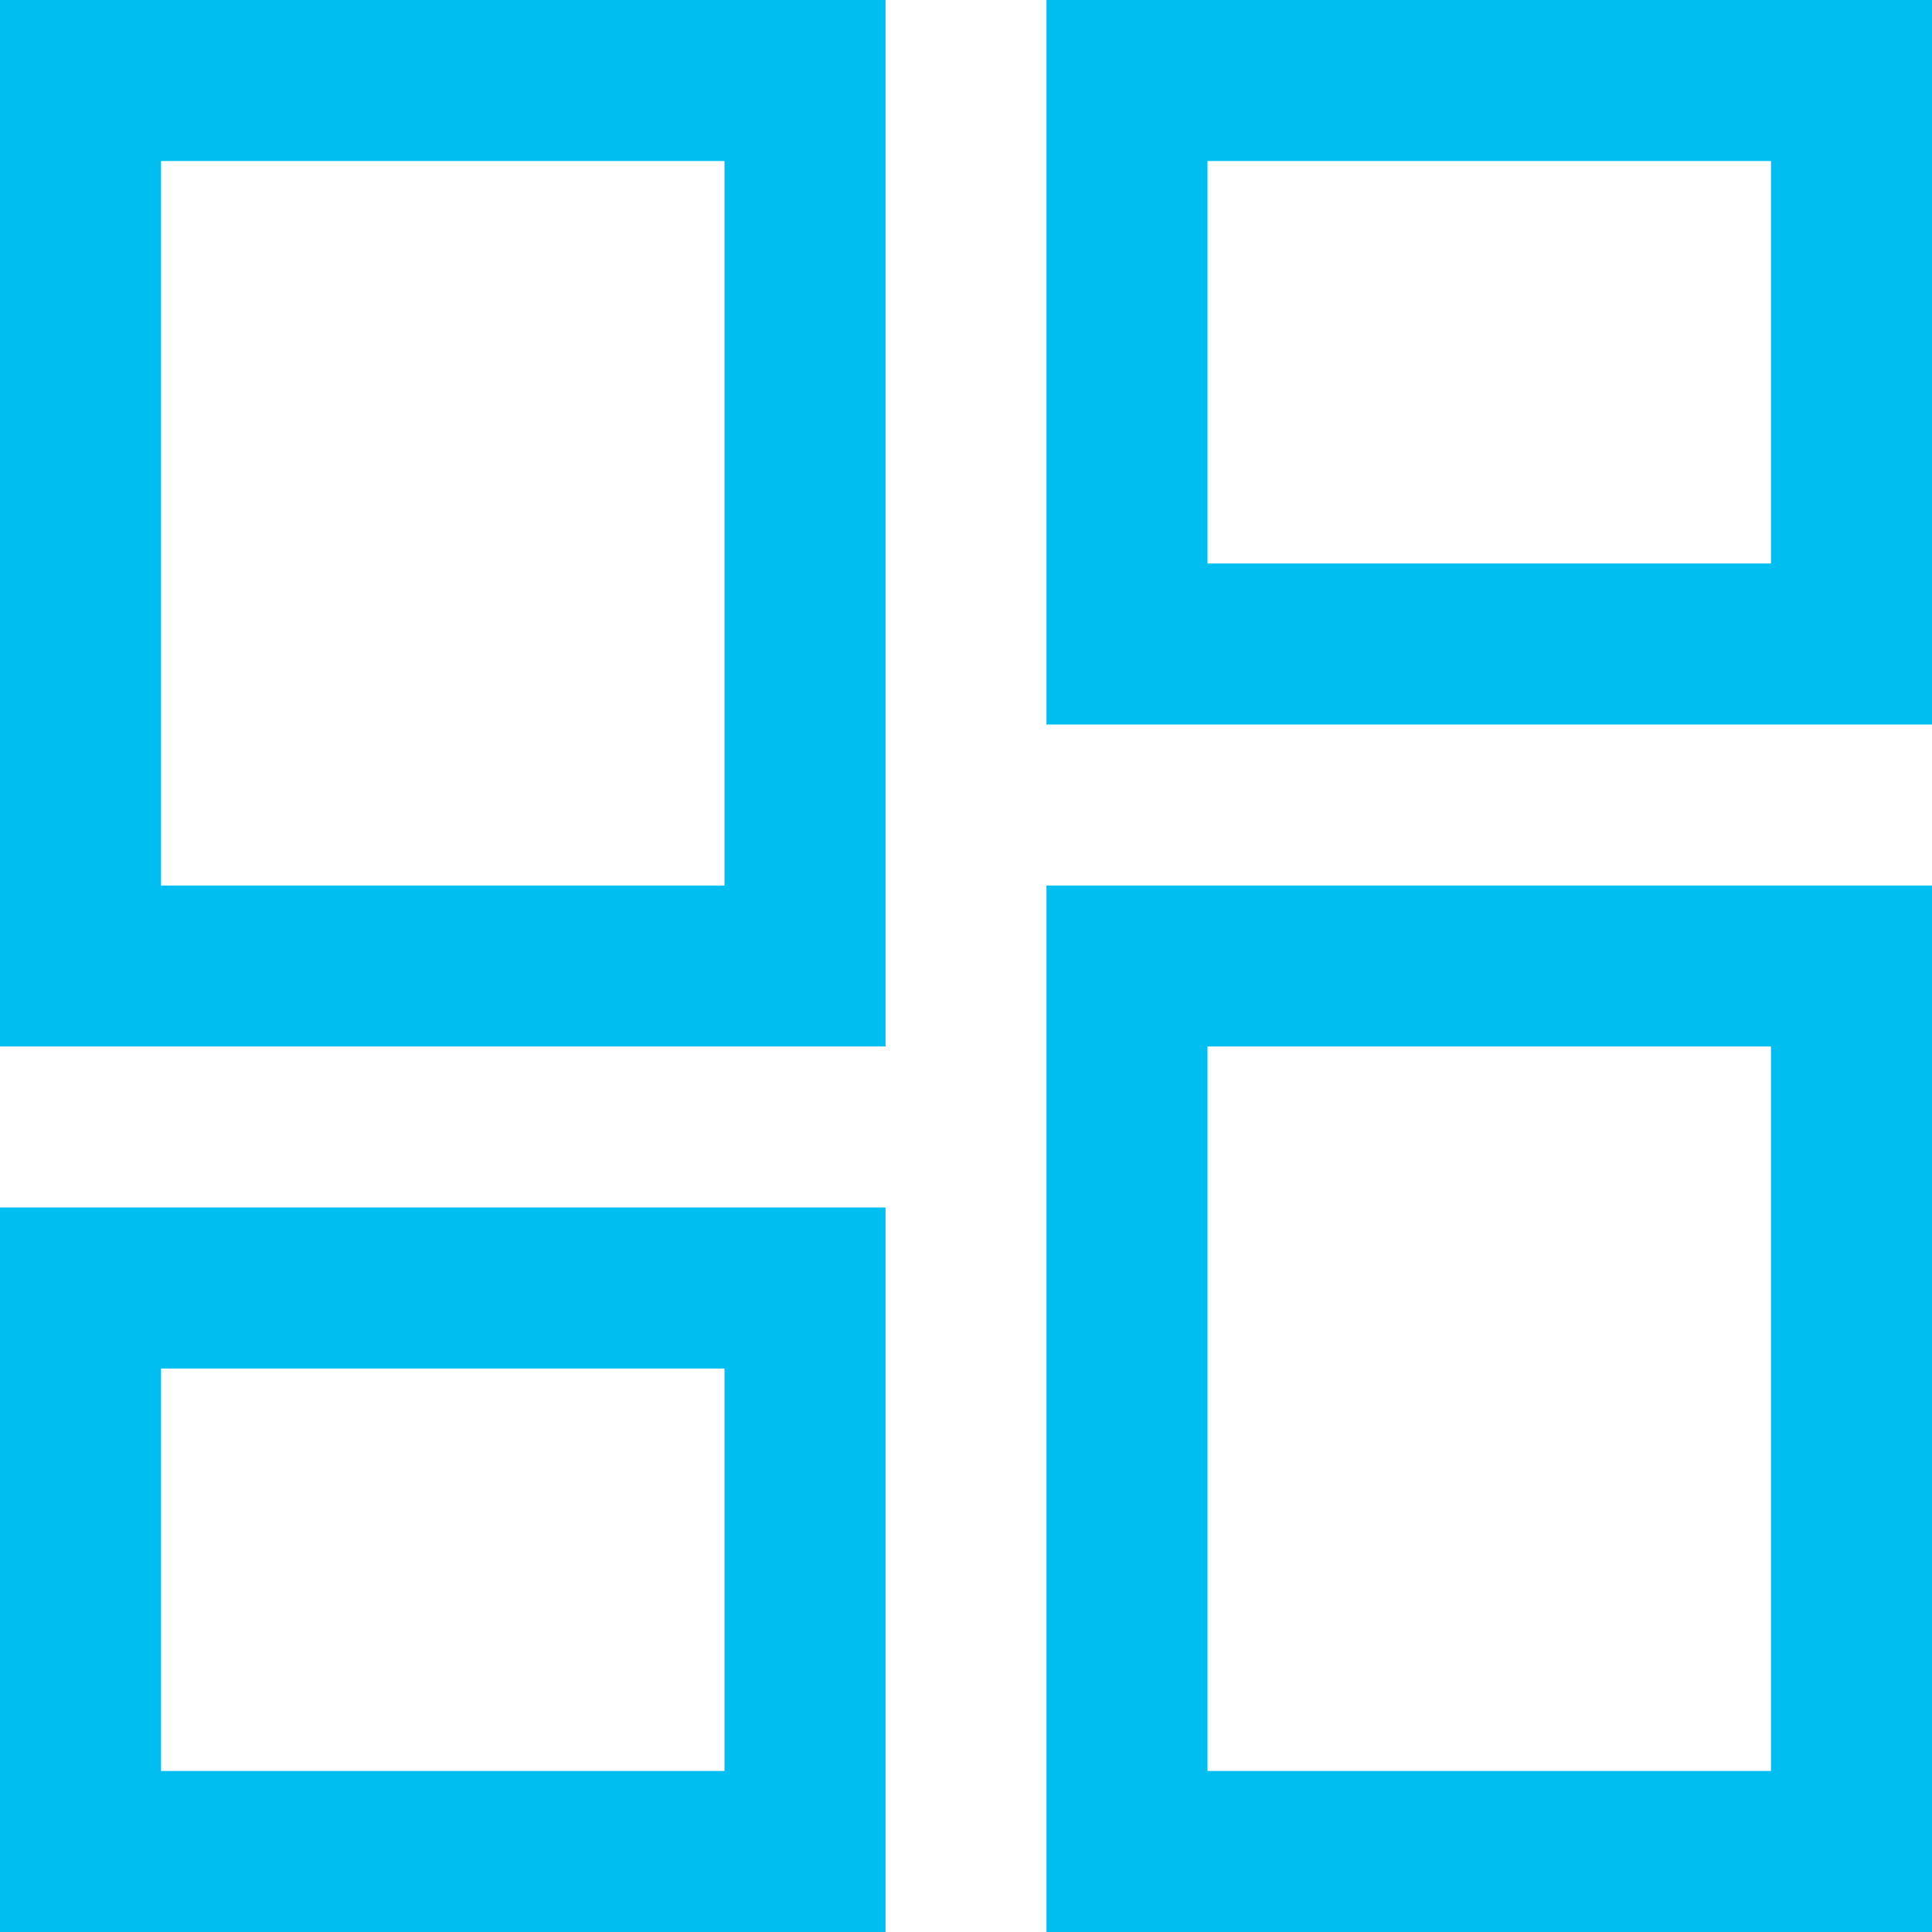 <svg width="32" height="32" viewBox="0 0 32 32" fill="none" xmlns="http://www.w3.org/2000/svg">
<path d="M17.333 12V0H32V12H17.333ZM6.10352e-05 17.333V0H14.667V17.333H6.10352e-05ZM17.333 32V14.667H32V32H17.333ZM6.10352e-05 32V20H14.667V32H6.10352e-05ZM2.667 14.667H12V2.667H2.667V14.667ZM20 29.333H29.333V17.333H20V29.333ZM20 9.333H29.333V2.667H20V9.333ZM2.667 29.333H12V22.667H2.667V29.333Z" fill="#00BEF0"/>
</svg>
